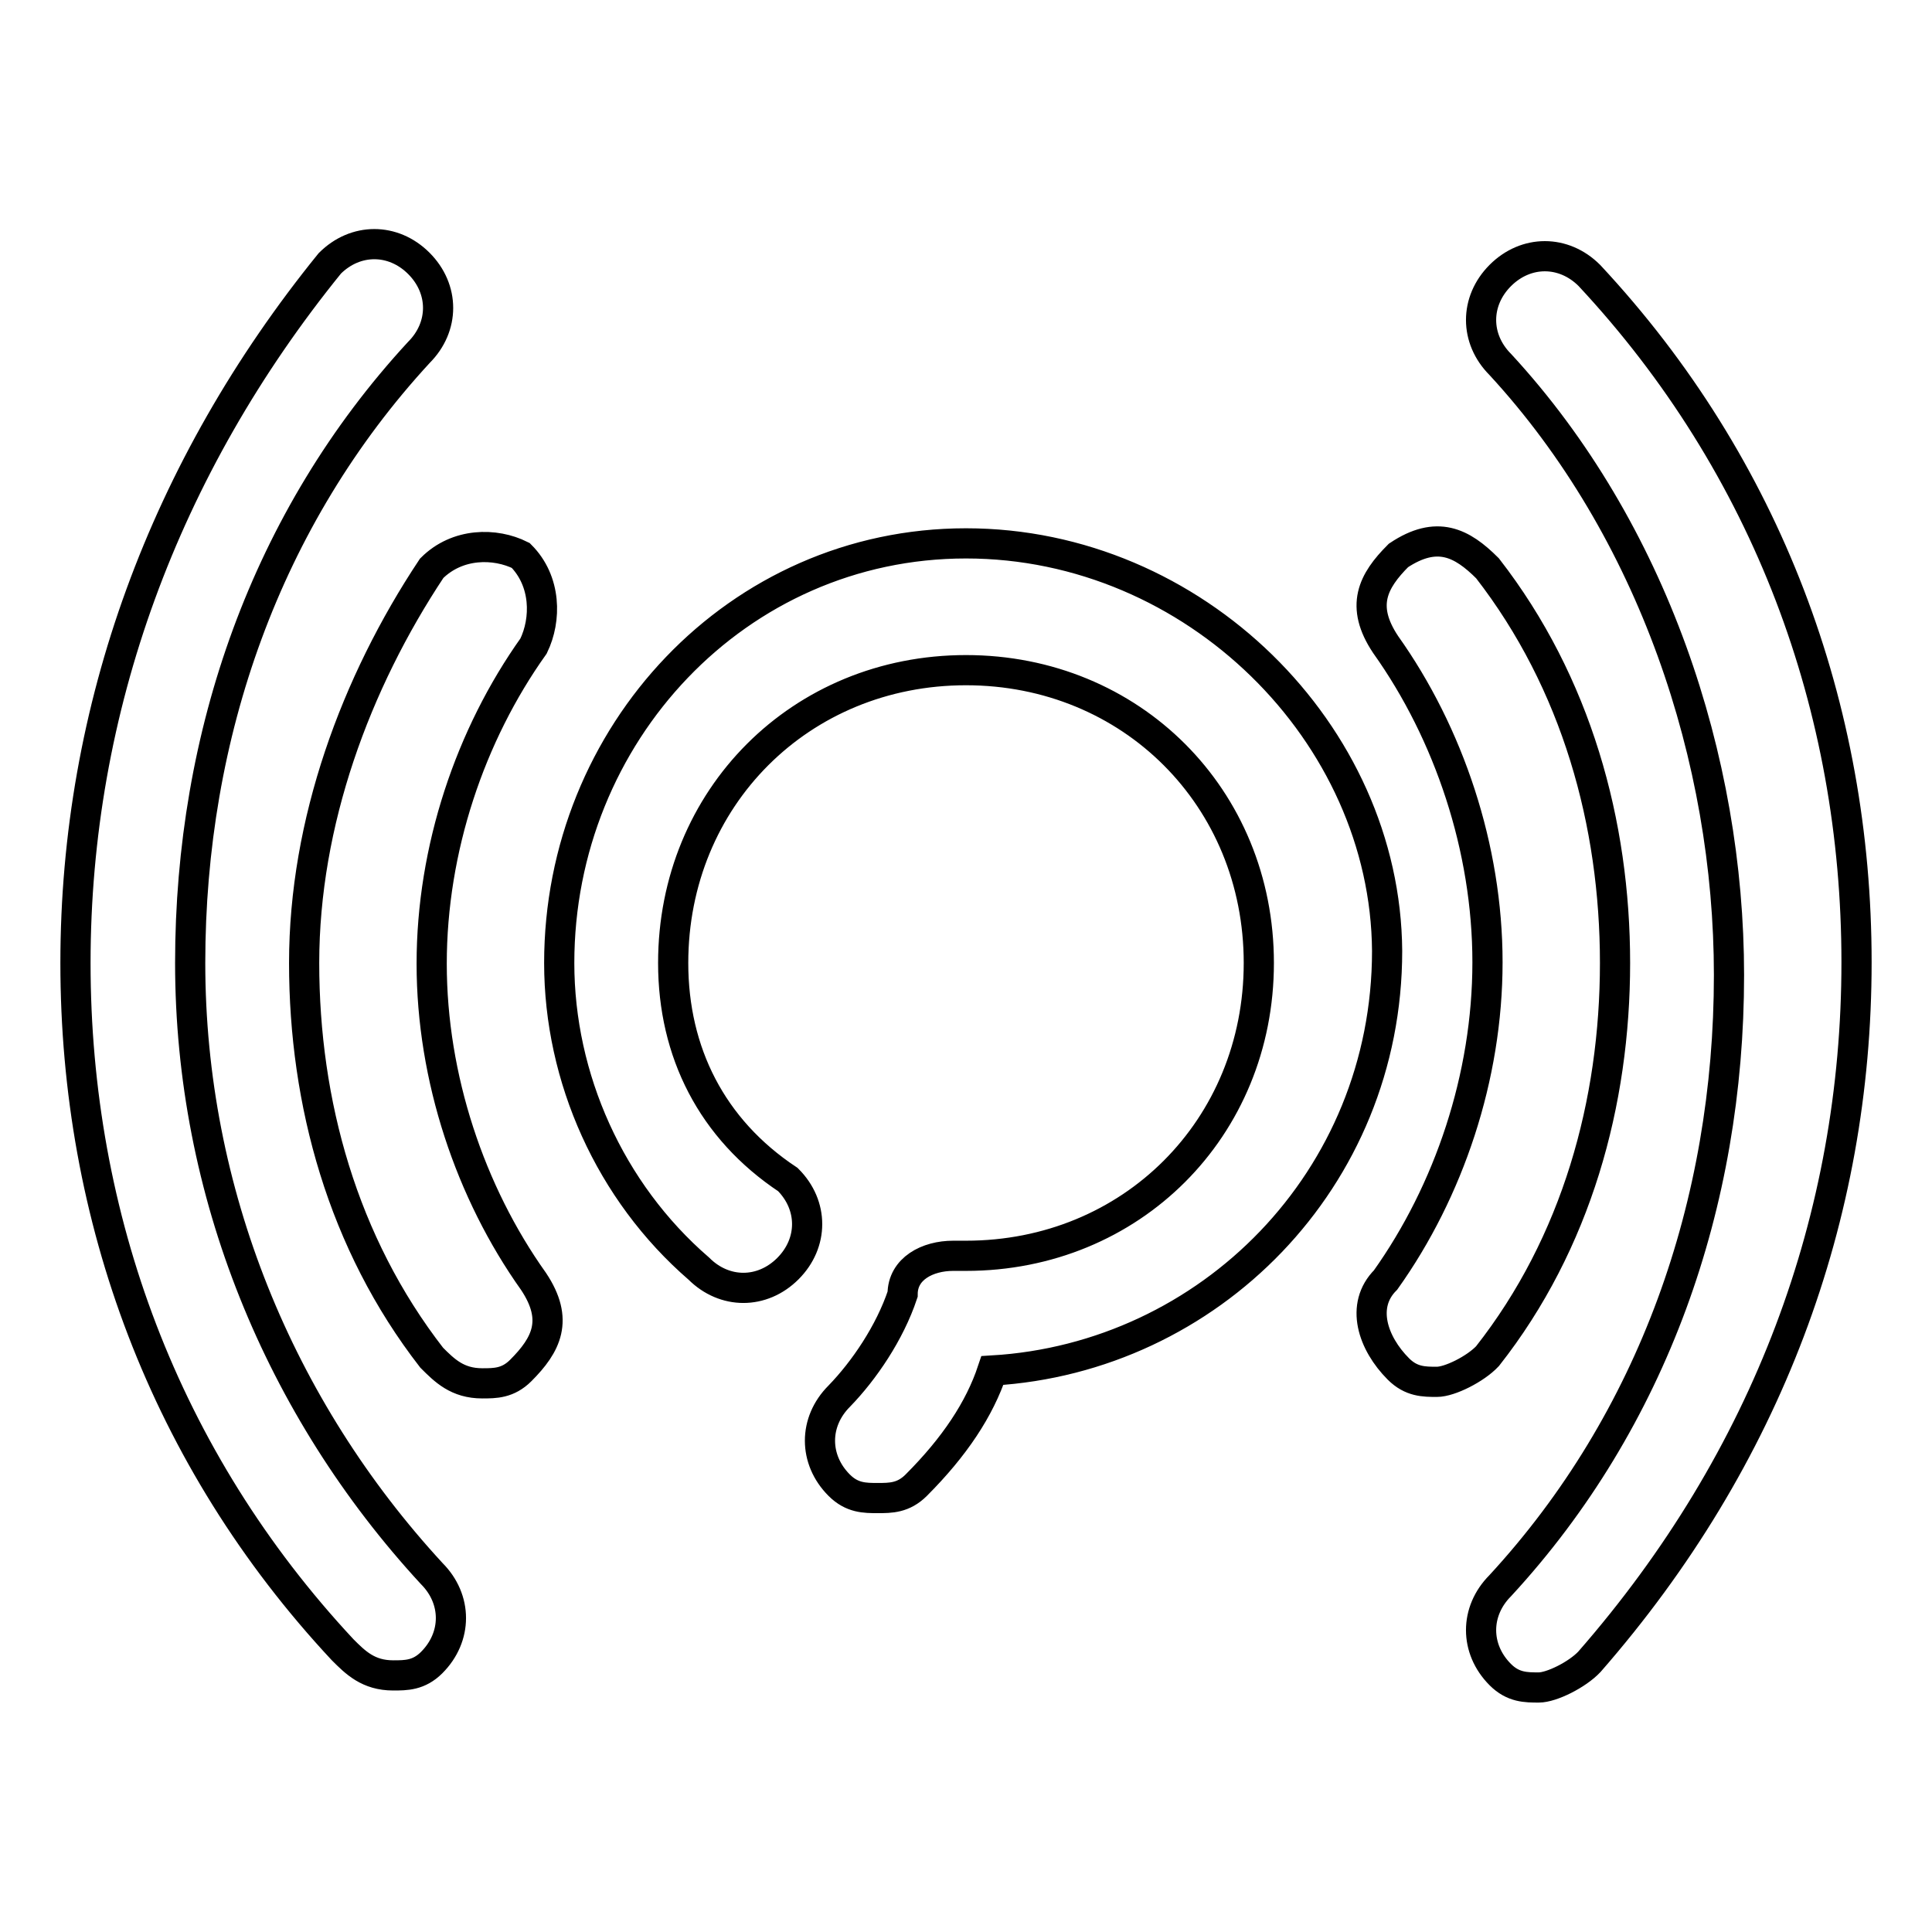 <?xml version="1.0" encoding="utf-8"?>
<!-- Svg Vector Icons : http://www.onlinewebfonts.com/icon -->
<!DOCTYPE svg PUBLIC "-//W3C//DTD SVG 1.1//EN" "http://www.w3.org/Graphics/SVG/1.1/DTD/svg11.dtd">
<svg version="1.1" xmlns="http://www.w3.org/2000/svg" xmlns:xlink="http://www.w3.org/1999/xlink" x="0px" y="0px" viewBox="0 0 256 256" enable-background="new 0 0 256 256" xml:space="preserve">
<g> <path stroke-width="4" fill-opacity="0" stroke="#000000"  d="M128,72c-30.3,0-53.9,25.3-53.9,55.6c0,15.2,6.7,30.3,18.5,40.5c3.4,3.4,8.4,3.4,11.8,0 c3.4-3.4,3.4-8.4,0-11.8c-10.1-6.7-15.2-16.9-15.2-28.7c0-21.9,16.9-38.8,38.8-38.8s38.8,16.9,38.8,38.8 c0,21.9-16.9,38.8-38.8,38.8h-1.7c-3.4,0-6.7,1.7-6.7,5.1c-1.7,5.1-5.1,10.1-8.4,13.5c-3.4,3.4-3.4,8.4,0,11.8 c1.7,1.7,3.4,1.7,5.1,1.7c1.7,0,3.4,0,5.1-1.7c5.1-5.1,8.4-10.1,10.1-15.2c28.7-1.7,52.3-25.3,52.3-55.6 C183.6,97.2,158.3,72,128,72z M25.2,127.6c0-30.3,10.1-59,30.3-80.9c3.4-3.4,3.4-8.4,0-11.8c-3.4-3.4-8.4-3.4-11.8,0 c-21.9,27-33.7,59-33.7,92.7s11.8,65.7,35.4,91c1.7,1.7,3.4,3.4,6.7,3.4c1.7,0,3.4,0,5.1-1.7c3.4-3.4,3.4-8.4,0-11.8 C37,186.6,25.2,157.9,25.2,127.6z M210.6,36.5c-3.4-3.4-8.4-3.4-11.8,0c-3.4,3.4-3.4,8.4,0,11.8c20.2,21.9,30.3,52.3,30.3,80.9 c0,30.3-10.1,59-30.3,80.9c-3.4,3.4-3.4,8.4,0,11.8c1.7,1.7,3.4,1.7,5.1,1.7c1.7,0,5.1-1.7,6.7-3.4c23.6-27,35.4-59,35.4-92.7 S234.2,61.8,210.6,36.5z M69,73.6c-3.4-1.7-8.4-1.7-11.8,1.7C47.1,90.5,40.3,109,40.3,127.6c0,18.5,5.1,37.1,16.9,52.3 c1.7,1.7,3.4,3.4,6.7,3.4c1.7,0,3.4,0,5.1-1.7c3.4-3.4,5.1-6.7,1.7-11.8c-8.4-11.8-13.5-27-13.5-42.1c0-15.2,5.1-30.3,13.5-42.1 C72.4,82.1,72.4,77,69,73.6z M214,127.6c0-18.5-5.1-37.1-16.9-52.3c-3.4-3.4-6.7-5.1-11.8-1.7c-3.4,3.4-5.1,6.7-1.7,11.8 c8.4,11.8,13.5,27,13.5,42.1c0,15.2-5.1,30.3-13.5,42.1c-3.4,3.4-1.7,8.4,1.7,11.8c1.7,1.7,3.4,1.7,5.1,1.7c1.7,0,5.1-1.7,6.7-3.4 C208.9,164.7,214,146.1,214,127.6z"/></g>
</svg>